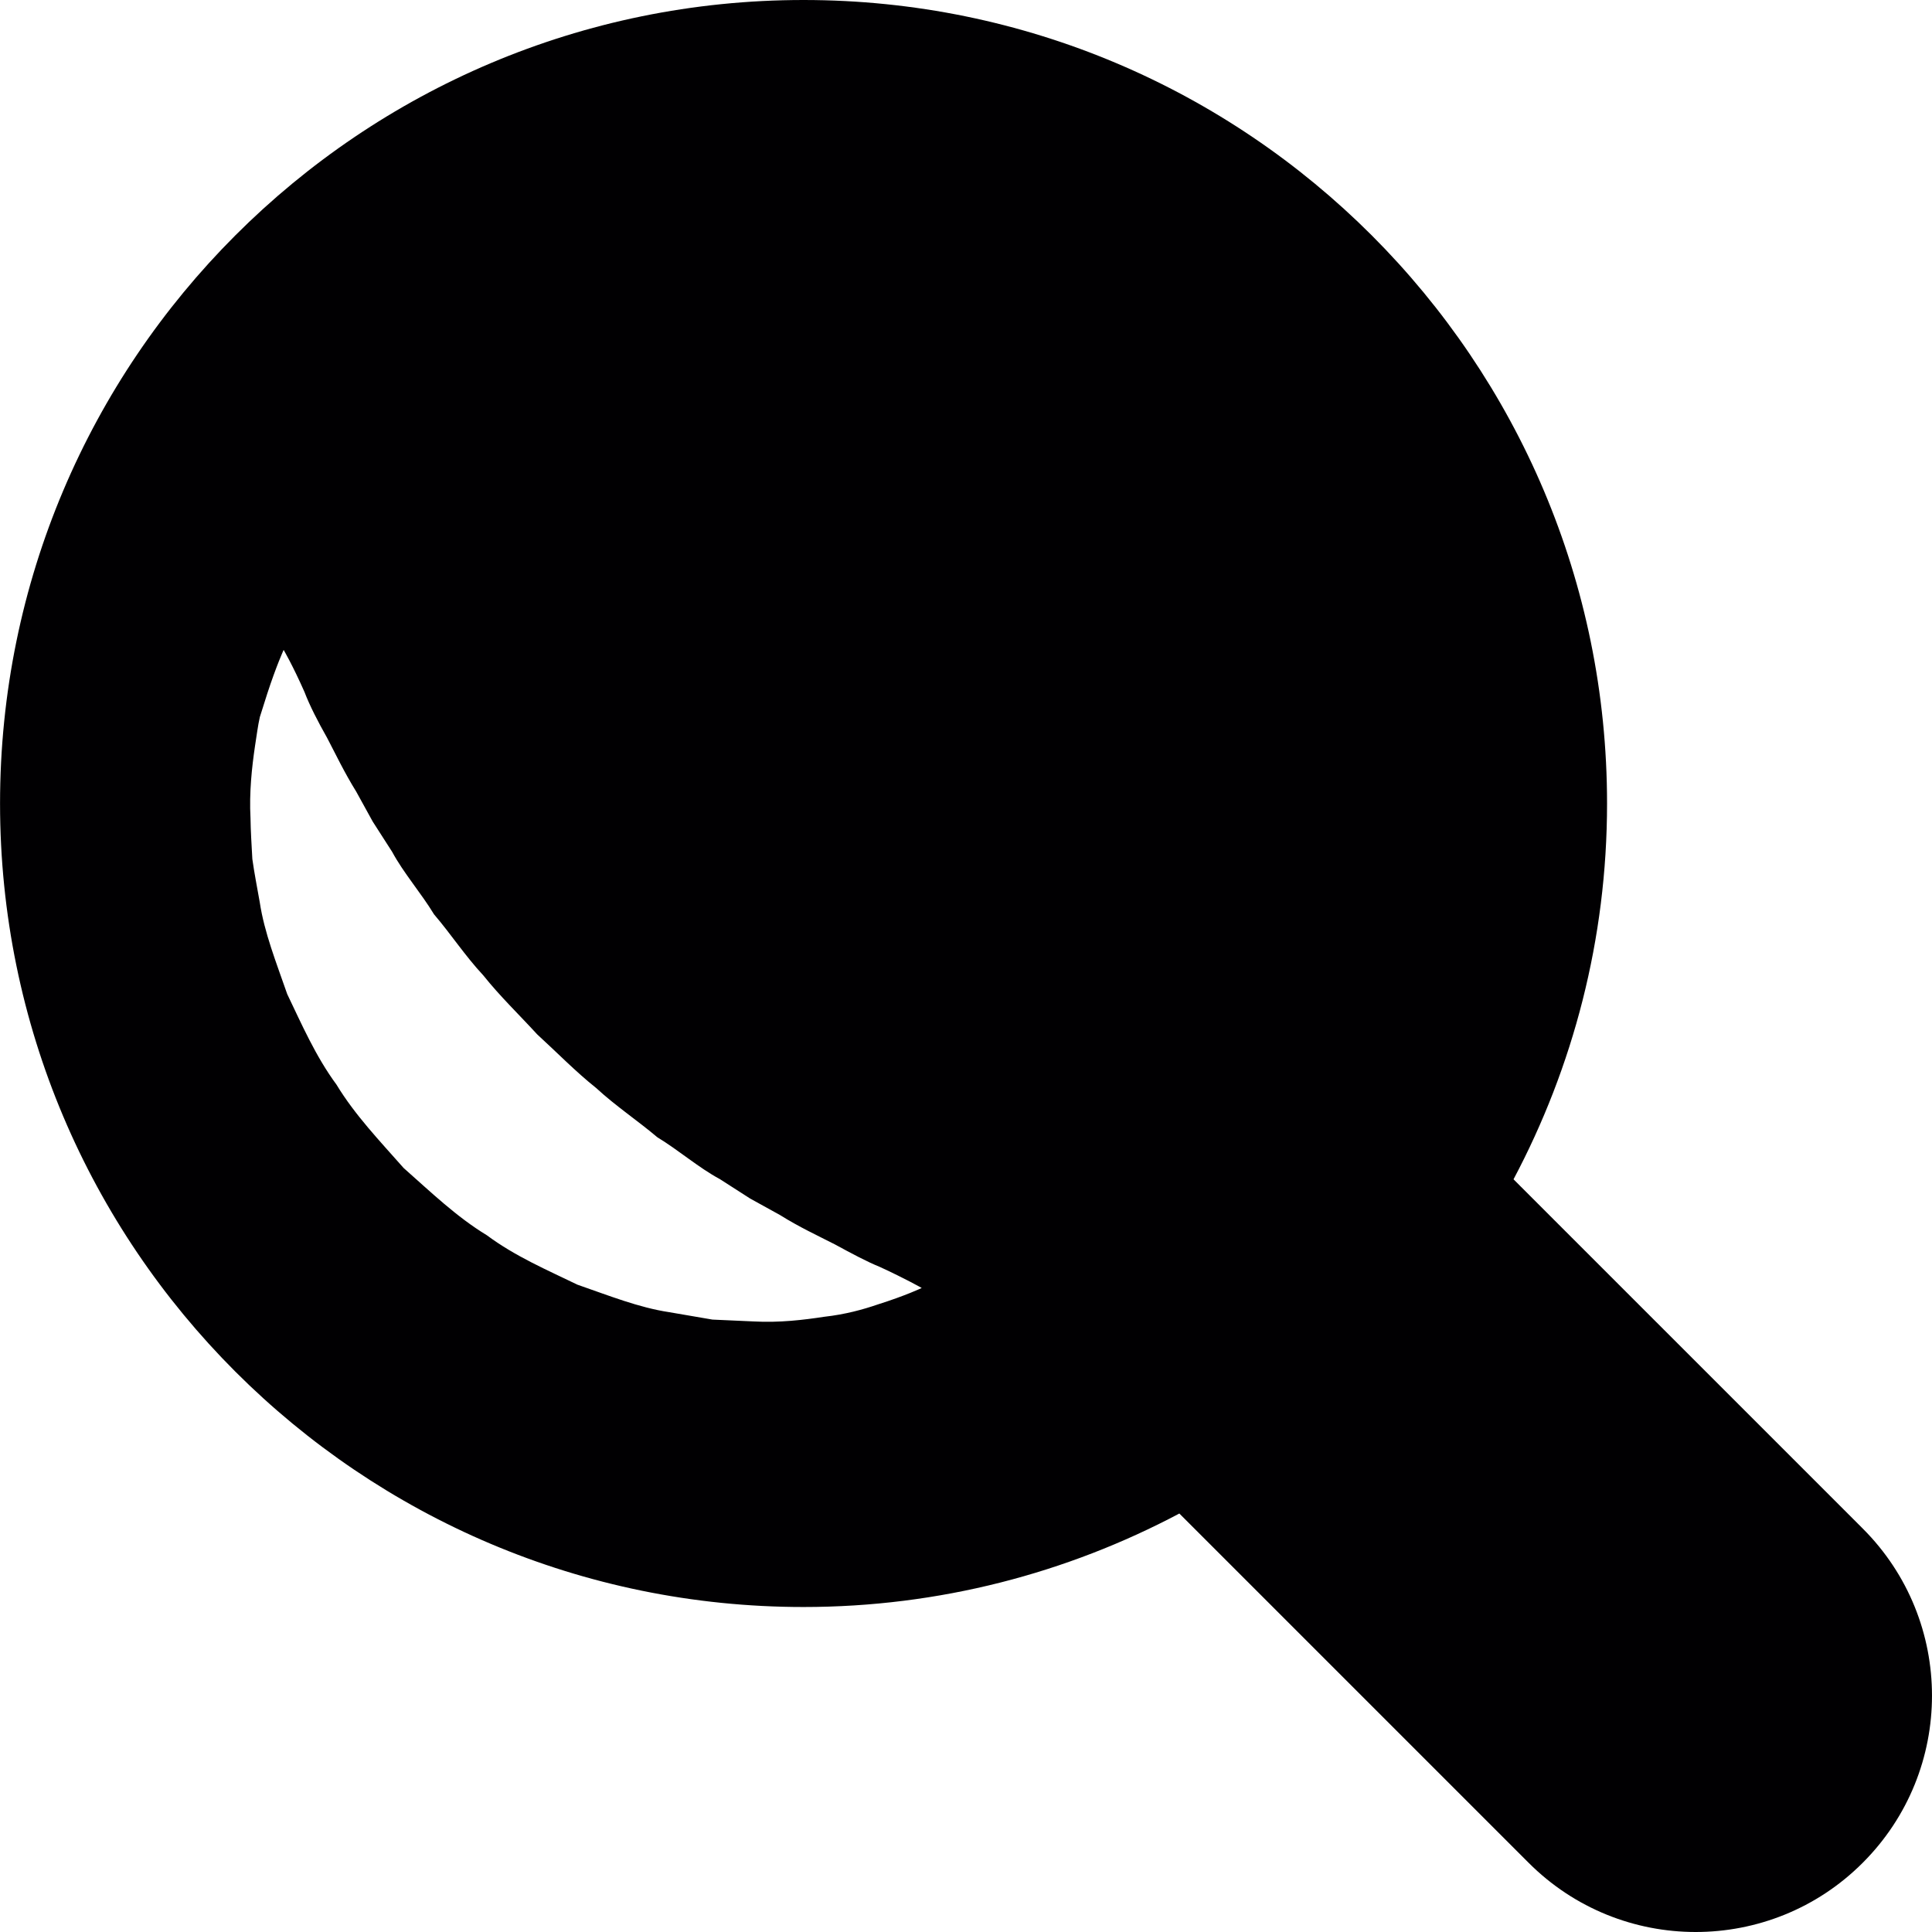 <?xml version="1.0" encoding="iso-8859-1"?>
<!-- Uploaded to: SVG Repo, www.svgrepo.com, Generator: SVG Repo Mixer Tools -->
<svg height="800px" width="800px" version="1.1" id="Capa_1" xmlns="http://www.w3.org/2000/svg" xmlns:xlink="http://www.w3.org/1999/xlink" 
	 viewBox="0 0 40.876 40.876" xml:space="preserve">
<g>
	<path style="fill:#010002;" d="M39.411,32.34l-7.389-7.389c1.259-2.373,1.979-5.077,1.979-7.951c0-9.389-7.611-17-17-17
		s-17,7.611-17,17s7.611,17,17,17c2.874,0,5.577-0.72,7.951-1.978l7.389,7.389c0.976,0.977,2.256,1.465,3.535,1.465
		s2.56-0.488,3.535-1.465C41.364,37.458,41.364,34.292,39.411,32.34z M18.565,27.601c-0.306,0.105-0.683,0.209-1.123,0.258
		c-0.441,0.067-0.949,0.129-1.499,0.099c-0.279-0.013-0.569-0.026-0.869-0.039c-0.296-0.051-0.602-0.103-0.916-0.157
		c-0.642-0.097-1.271-0.349-1.942-0.582c-0.631-0.306-1.316-0.599-1.915-1.045c-0.642-0.389-1.191-0.919-1.761-1.423
		c-0.503-0.57-1.031-1.121-1.42-1.763c-0.443-0.601-0.739-1.283-1.043-1.916c-0.233-0.671-0.484-1.301-0.581-1.942
		C5.44,18.774,5.38,18.47,5.339,18.175c-0.017-0.303-0.035-0.591-0.039-0.868c-0.029-0.543,0.029-1.072,0.095-1.521
		c0.036-0.224,0.06-0.43,0.103-0.617c0.056-0.178,0.108-0.341,0.155-0.489c0.192-0.59,0.348-0.93,0.348-0.93s0.19,0.322,0.441,0.89
		c0.111,0.291,0.286,0.63,0.479,0.971c0.183,0.35,0.361,0.726,0.616,1.138c0.112,0.203,0.228,0.414,0.348,0.632
		c0.133,0.207,0.271,0.422,0.412,0.642c0.243,0.45,0.607,0.863,0.886,1.322c0.358,0.418,0.658,0.88,1.043,1.292
		c0.349,0.438,0.758,0.831,1.139,1.247c0.417,0.381,0.811,0.787,1.249,1.136c0.414,0.382,0.873,0.686,1.293,1.041
		c0.459,0.279,0.872,0.643,1.322,0.885c0.22,0.142,0.434,0.279,0.642,0.412c0.218,0.121,0.429,0.237,0.632,0.349
		c0.405,0.254,0.801,0.437,1.159,0.62c0.357,0.194,0.679,0.367,0.954,0.478c0.549,0.253,0.885,0.445,0.885,0.445
		S19.175,27.408,18.565,27.601z"/>
</g>
</svg>